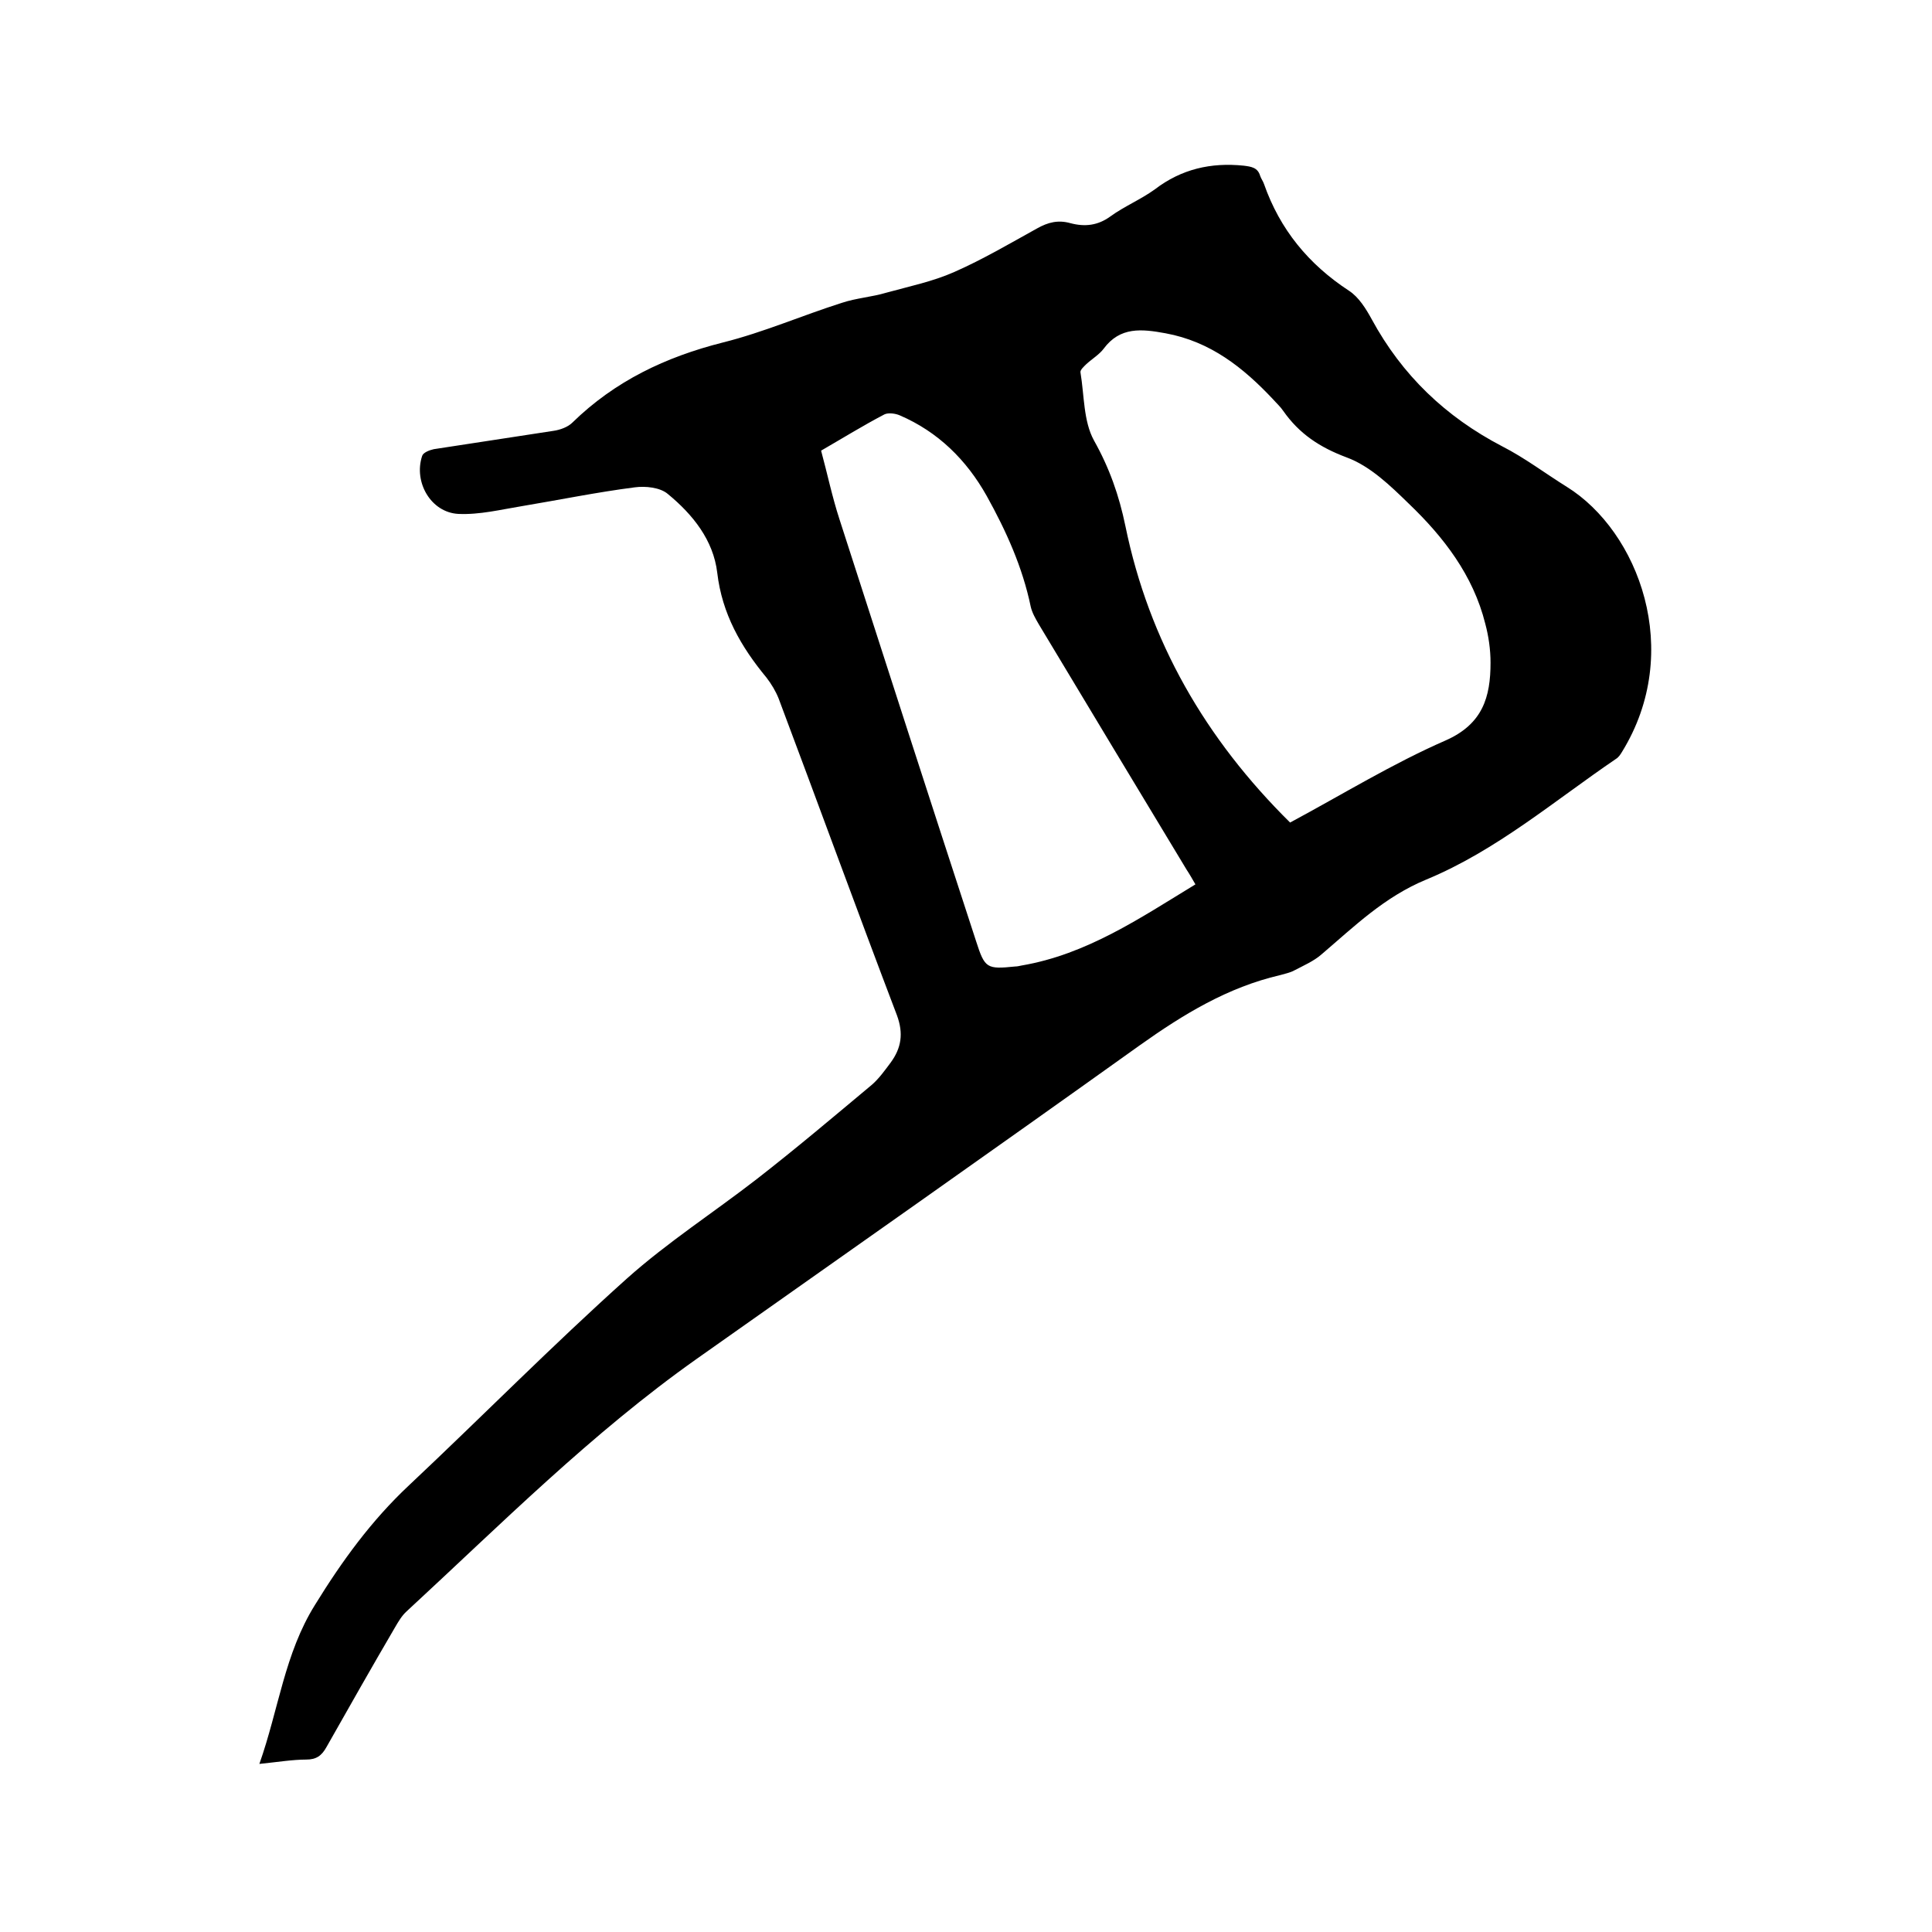 <svg enable-background="new 0 0 400 400" viewBox="0 0 400 400" xmlns="http://www.w3.org/2000/svg"><path d="m53.7 365.2c4-11.3 5.2-22.8 11.5-32.9 5.6-9.1 11.7-17.5 19.5-24.8 15.1-14.2 29.7-29 45.1-42.8 8.4-7.5 18-13.7 26.9-20.6 8.1-6.3 15.9-12.9 23.8-19.5 1.5-1.3 2.7-3 3.9-4.6 2.2-3 2.7-6 1.3-9.8-8.3-21.8-16.3-43.8-24.5-65.6-.6-1.5-1.5-3-2.5-4.3-5.3-6.4-9.2-13.2-10.2-21.7-.8-6.8-5.1-12.1-10.2-16.3-1.6-1.4-4.7-1.7-6.9-1.4-7.8 1-15.6 2.6-23.4 3.9-4.3.7-8.7 1.8-13.1 1.6-5.7-.3-9.3-6.6-7.5-12 .2-.7 1.5-1.2 2.4-1.4 8.3-1.3 16.5-2.5 24.8-3.8 1.4-.2 3-.8 3.9-1.7 8.8-8.6 19.3-13.6 31.2-16.6 8.4-2.1 16.4-5.6 24.6-8.2 3-1 6.2-1.2 9.2-2.1 4.7-1.3 9.6-2.3 14.1-4.3 5.9-2.6 11.5-5.9 17.1-9 2.3-1.3 4.4-1.8 6.9-1.1 3 .8 5.7.5 8.3-1.4 2.9-2.1 6.3-3.5 9.2-5.6 5.5-4.2 11.6-5.6 18.4-4.9 1.6.2 2.9.4 3.4 2.1.2.6.6 1.1.8 1.7 3.3 9.4 9.2 16.6 17.6 22.1 2 1.3 3.5 3.7 4.7 5.9 6.3 11.6 15.3 20.2 27 26.3 4.7 2.4 8.9 5.6 13.4 8.4 14.8 9.2 24.3 34 11.4 54.9-.3.5-.7 1.1-1.2 1.4-12.8 8.7-24.8 19-39.3 25-8.7 3.6-14.9 9.7-21.7 15.5-1.6 1.4-3.7 2.3-5.6 3.3-.9.5-2 .7-3 1-10.8 2.5-20 8.1-29 14.5-30.5 21.8-61.1 43.3-91.7 64.9-21.8 15.4-40.6 34.3-60.1 52.3-1 .9-1.7 2.1-2.4 3.3-4.8 8.2-9.5 16.5-14.2 24.8-1 1.8-2.1 2.6-4.2 2.6-2.8 0-5.8.5-9.7.9zm213.4-194.9c10.8-5.8 21.2-12.2 32.2-17 7.7-3.4 9.3-9 9.3-16.1 0-2.7-.4-5.5-1.1-8.1-2.5-10-8.6-17.9-15.8-24.8-3.8-3.7-8-7.8-12.9-9.6-5.6-2.1-9.8-4.9-13.1-9.6-.6-.9-1.4-1.6-2.1-2.4-6.2-6.6-13-12-22.3-13.7-4.9-.9-9.4-1.4-12.8 3.2-.9 1.2-2.4 2.1-3.6 3.2-.5.5-1.3 1.2-1.2 1.7.8 4.8.6 10.1 2.8 14.1 3.2 5.7 5.2 11.4 6.5 17.7 4.9 23.9 16.6 44.1 34.1 61.4zm-97.1-77c1.3 4.8 2.3 9.6 3.8 14.2 9.4 29.2 18.8 58.3 28.3 87.4 1.8 5.6 2.2 5.8 8.1 5.2.4 0 .8-.1 1.3-.2 13.5-2.3 24.5-9.8 36-16.8-.7-1.2-1.2-2.1-1.8-3-10.2-16.9-20.4-33.8-30.6-50.8-.7-1.2-1.4-2.4-1.7-3.7-1.7-8.2-5.1-15.7-9.1-22.9-4.2-7.5-10.1-13.3-18-16.7-.9-.4-2.4-.6-3.2-.2-4.4 2.3-8.6 4.9-13.1 7.5z"/></svg>